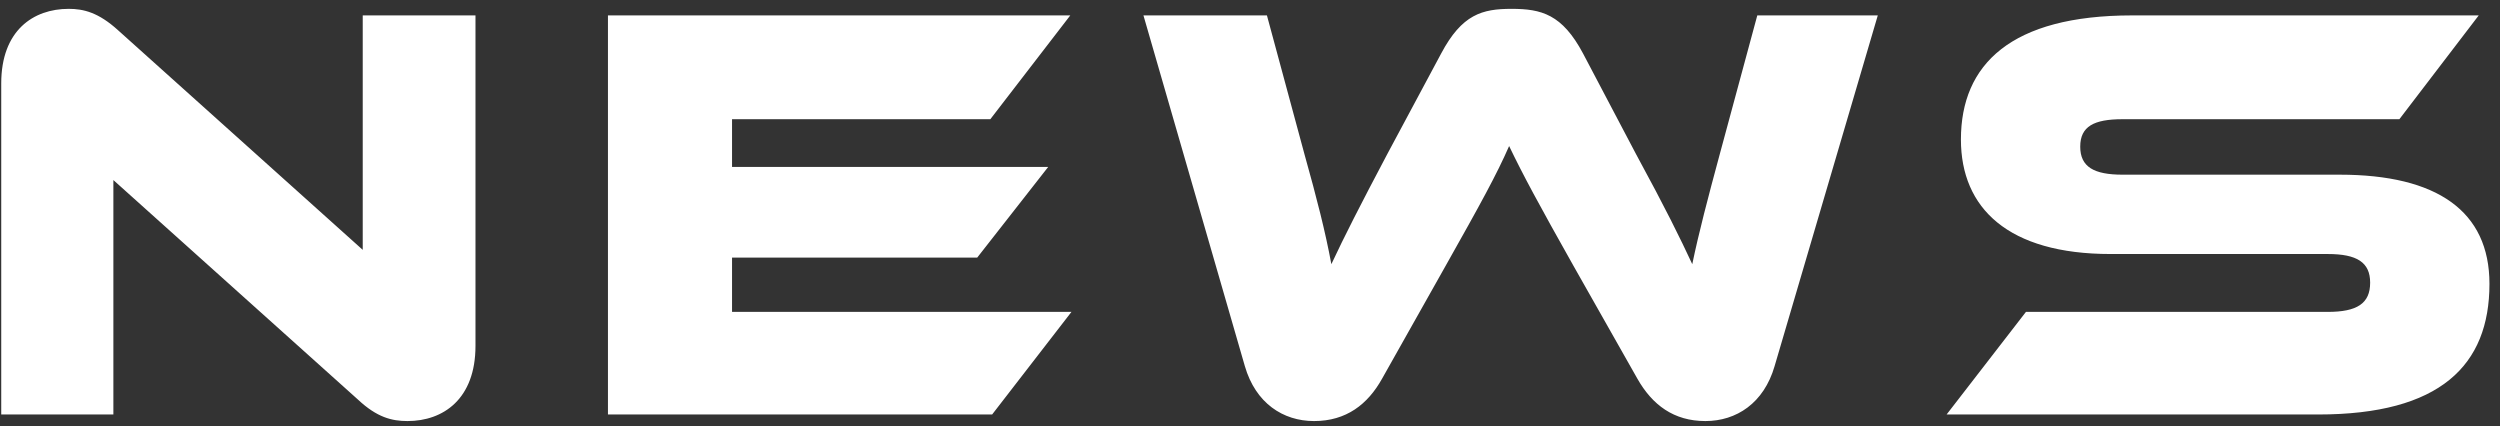 <svg width="217" height="37" viewBox="0 0 217 37" fill="none" xmlns="http://www.w3.org/2000/svg">
<rect x="0" y="0" width="217" height="37" fill="#333333" stroke="none"/>
<path d="M35.369 36.548C34.023 36.548 32.728 36.237 31.071 34.684L9.841 15.629V35.978H0.107V7.24C0.107 2.632 2.903 0.768 5.958 0.768C7.252 0.768 8.547 1.078 10.256 2.632L31.485 21.687V1.337H41.272V30.023C41.272 34.632 38.476 36.548 35.369 36.548ZM63.541 27.072H93.003L86.117 35.978H52.77V1.337H92.9L85.961 10.347H63.541V14.489H90.984L84.822 22.36H63.541V27.072ZM142.125 32.871L136.584 23.085C133.581 17.752 132.183 15.162 130.992 12.677C129.905 15.162 128.507 17.7 125.503 23.033L119.963 32.871C118.72 35.098 116.856 36.548 114.06 36.548C111.367 36.548 108.986 34.994 108.054 31.784L99.251 1.337H109.969L113.232 13.402C114.319 17.285 115.044 20.133 115.562 22.93C116.701 20.496 118.047 17.855 120.429 13.35L125.089 4.651C126.901 1.234 128.662 0.768 131.199 0.768C133.788 0.768 135.6 1.234 137.413 4.651L142.021 13.402C144.61 18.166 145.801 20.599 146.889 22.93C147.458 20.185 148.235 17.234 149.27 13.402L152.533 1.337H162.992L154.034 31.784C153.102 34.994 150.72 36.548 148.028 36.548C145.283 36.548 143.419 35.15 142.125 32.871ZM184.24 15.162H203.088C211.528 15.162 216.085 18.321 216.085 24.638C216.085 31.732 211.787 35.978 201.224 35.978H168.965L175.852 27.072H202.052C204.59 27.072 205.729 26.347 205.729 24.535C205.729 22.774 204.59 22.049 202.052 22.049H183.205C174.298 22.049 170.208 18.062 170.208 12.107C170.208 5.583 174.557 1.337 185.069 1.337H215.153L208.266 10.347H184.24C181.755 10.347 180.564 10.968 180.564 12.729C180.564 14.489 181.755 15.162 184.24 15.162Z" fill="white"/>
</svg>
